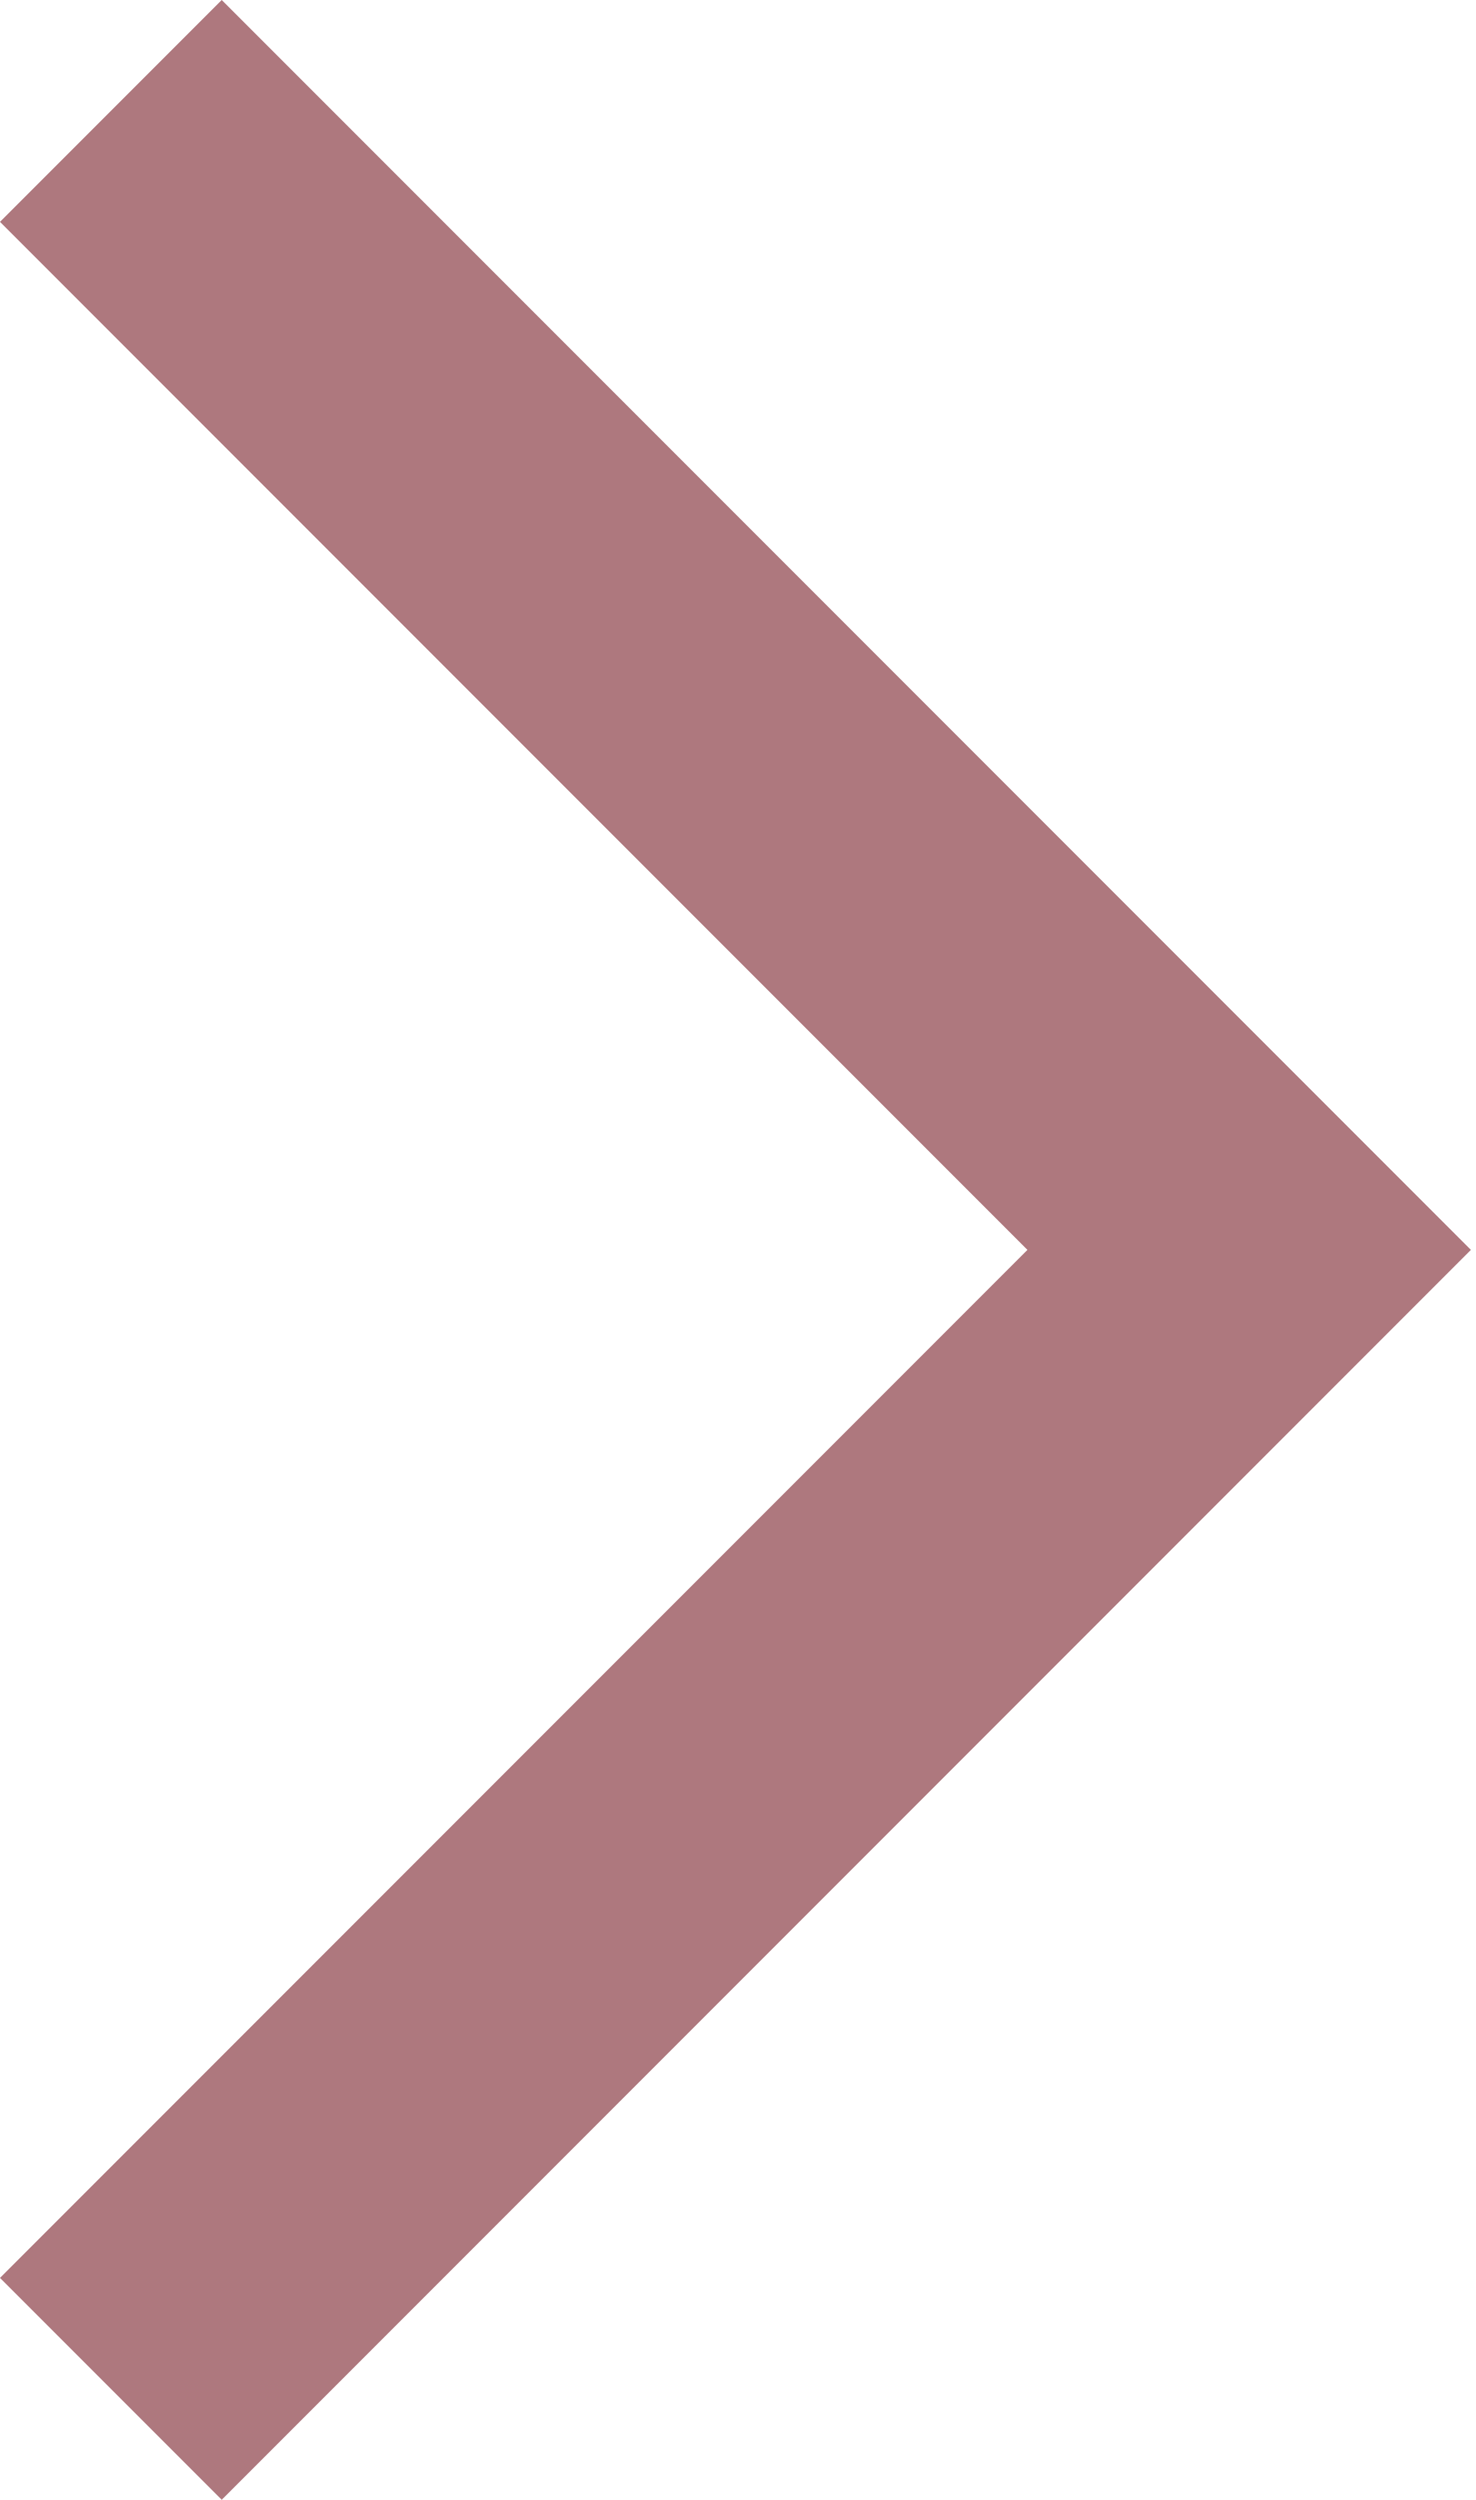 <?xml version="1.0" encoding="UTF-8"?> <svg xmlns="http://www.w3.org/2000/svg" width="231" height="391" viewBox="0 0 231 391" fill="none"> <path d="M34.701 391L0 356.299L160.799 195.5L0 34.701L34.701 0L230.201 195.5L34.701 391Z" fill="#AE787E"></path> </svg> 